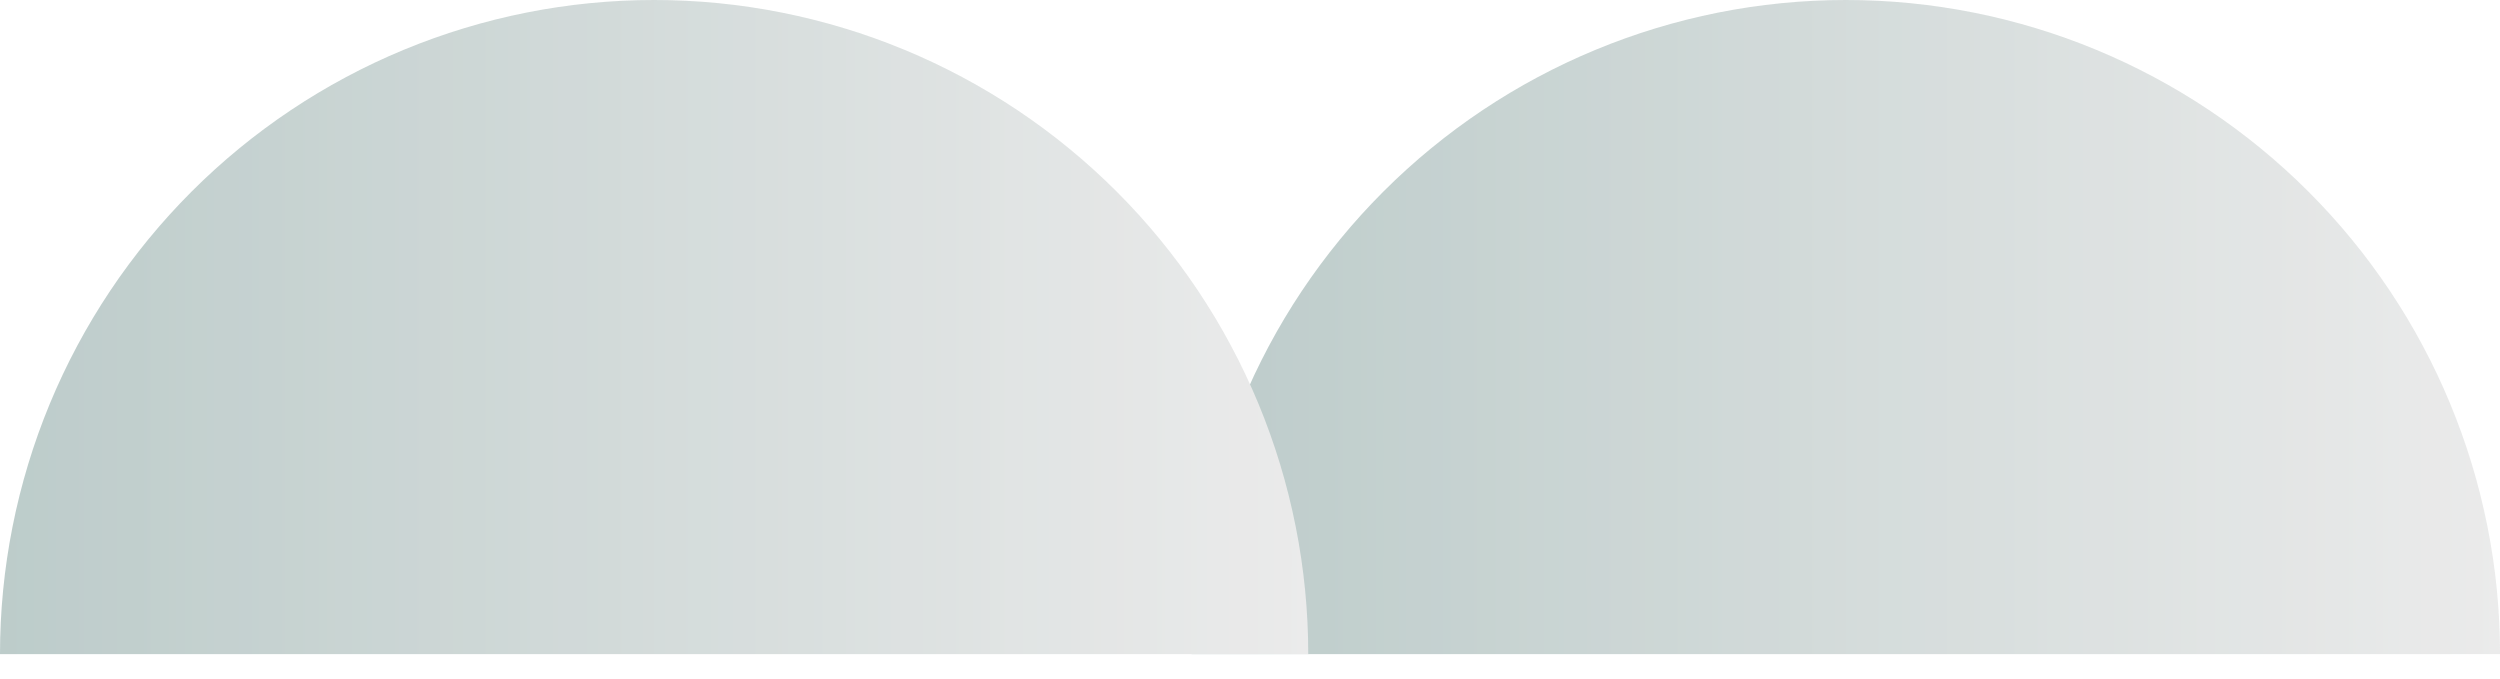 <?xml version="1.0" encoding="UTF-8"?> <svg xmlns="http://www.w3.org/2000/svg" width="70" height="19" viewBox="0 0 70 19" fill="none"> <g opacity="0.8"> <path d="M33.369 18.316C33.369 13.458 35.299 8.799 38.734 5.365C42.169 1.93 46.827 0 51.685 0C56.543 0 61.201 1.93 64.636 5.365C68.071 8.799 70.001 13.458 70.001 18.316" fill="url(#paint0_linear_439_14905)"></path> <path d="M0 18.316C-4.05496e-07 15.91 0.474 13.529 1.394 11.306C2.315 9.084 3.664 7.065 5.364 5.365C7.065 3.664 9.084 2.315 11.306 1.394C13.529 0.474 15.91 0 18.316 0C20.721 0 23.102 0.474 25.325 1.394C27.547 2.315 29.566 3.664 31.267 5.365C32.968 7.065 34.317 9.084 35.237 11.306C36.158 13.529 36.631 15.91 36.631 18.316" fill="url(#paint1_linear_439_14905)"></path> </g> <defs> <linearGradient id="paint0_linear_439_14905" x1="33.369" y1="9.158" x2="70.001" y2="9.158" gradientUnits="userSpaceOnUse"> <stop stop-color="#ACBFBD"></stop> <stop offset="1" stop-color="#E6E6E6"></stop> </linearGradient> <linearGradient id="paint1_linear_439_14905" x1="0" y1="9.158" x2="36.631" y2="9.158" gradientUnits="userSpaceOnUse"> <stop stop-color="#ACBFBD"></stop> <stop offset="1" stop-color="#E6E6E6"></stop> </linearGradient> </defs> </svg> 